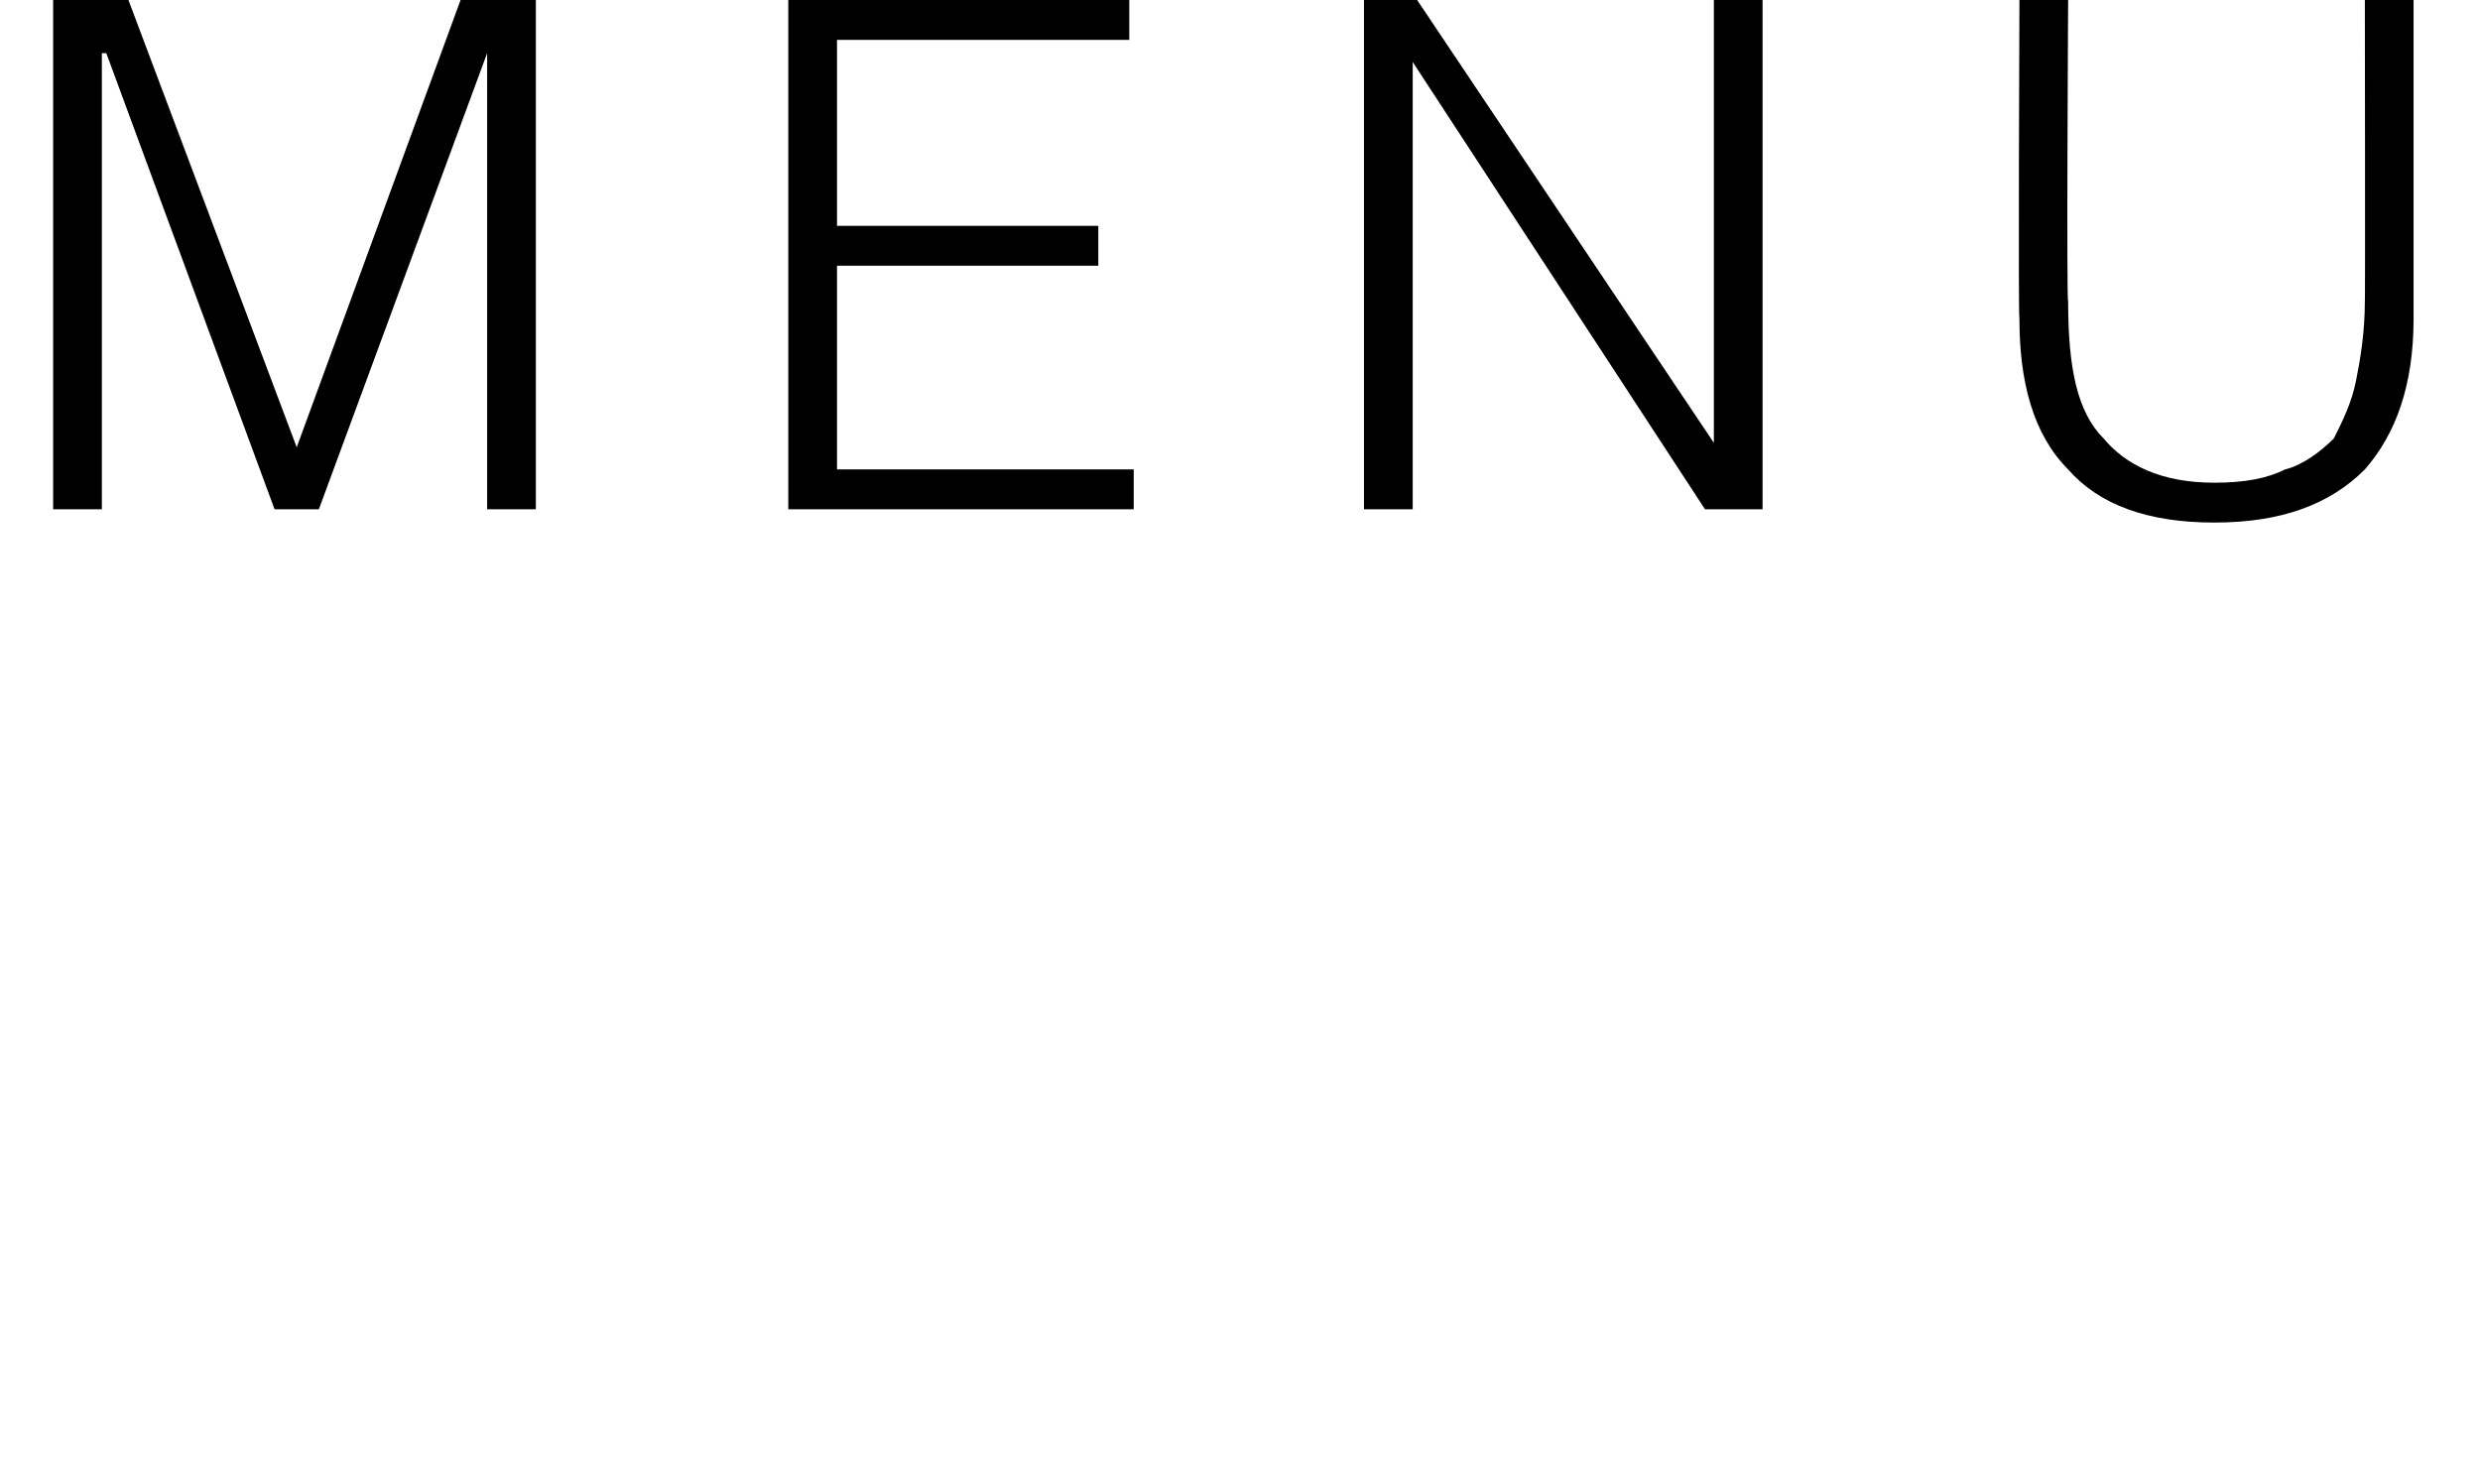 <?xml version="1.0" standalone="no"?><!DOCTYPE svg PUBLIC "-//W3C//DTD SVG 1.1//EN" "http://www.w3.org/Graphics/SVG/1.1/DTD/svg11.dtd"><svg xmlns="http://www.w3.org/2000/svg" version="1.1" width="56px" height="33.512px" viewBox="0 0 56 33.512">  <desc>MENU</desc>  <defs/>  <g id="Polygon16264">    <path d="M 1.2 11.5 L 1.2 0 L 2.9 0 L 6.7 10.1 L 6.7 10.1 L 10.4 0 L 12.1 0 L 12.1 11.5 L 11 11.5 L 11 1.2 L 11 1.2 L 7.2 11.5 L 6.2 11.5 L 2.4 1.2 L 2.3 1.2 L 2.3 11.5 L 1.2 11.5 Z M 17.8 11.5 L 17.8 0 L 25.5 0 L 25.5 0.9 L 18.9 0.9 L 18.9 5.1 L 24.8 5.1 L 24.8 6 L 18.9 6 L 18.9 10.6 L 25.6 10.6 L 25.6 11.5 L 17.8 11.5 Z M 31.9 1.4 L 31.9 1.4 L 31.9 11.5 L 30.8 11.5 L 30.8 0 L 32 0 L 38.7 10 L 38.7 10 L 38.7 0 L 39.8 0 L 39.8 11.5 L 38.5 11.5 L 31.9 1.4 Z M 45.6 0 L 46.7 0 C 46.7 0 46.66 6.83 46.7 6.8 C 46.7 8.3 46.9 9.3 47.5 9.9 C 48 10.5 48.8 10.9 50 10.9 C 50.7 10.9 51.2 10.8 51.6 10.6 C 52 10.5 52.4 10.2 52.7 9.9 C 52.9 9.5 53.1 9.1 53.2 8.6 C 53.3 8.1 53.4 7.5 53.4 6.8 C 53.41 6.83 53.4 0 53.4 0 L 54.5 0 C 54.5 0 54.5 7.15 54.5 7.2 C 54.5 8.7 54.1 9.8 53.4 10.6 C 52.6 11.4 51.5 11.8 50 11.8 C 48.5 11.8 47.4 11.4 46.7 10.6 C 45.9 9.8 45.6 8.6 45.6 7.2 C 45.57 7.15 45.6 0 45.6 0 Z " stroke="none" fill="#000"/>  </g></svg>